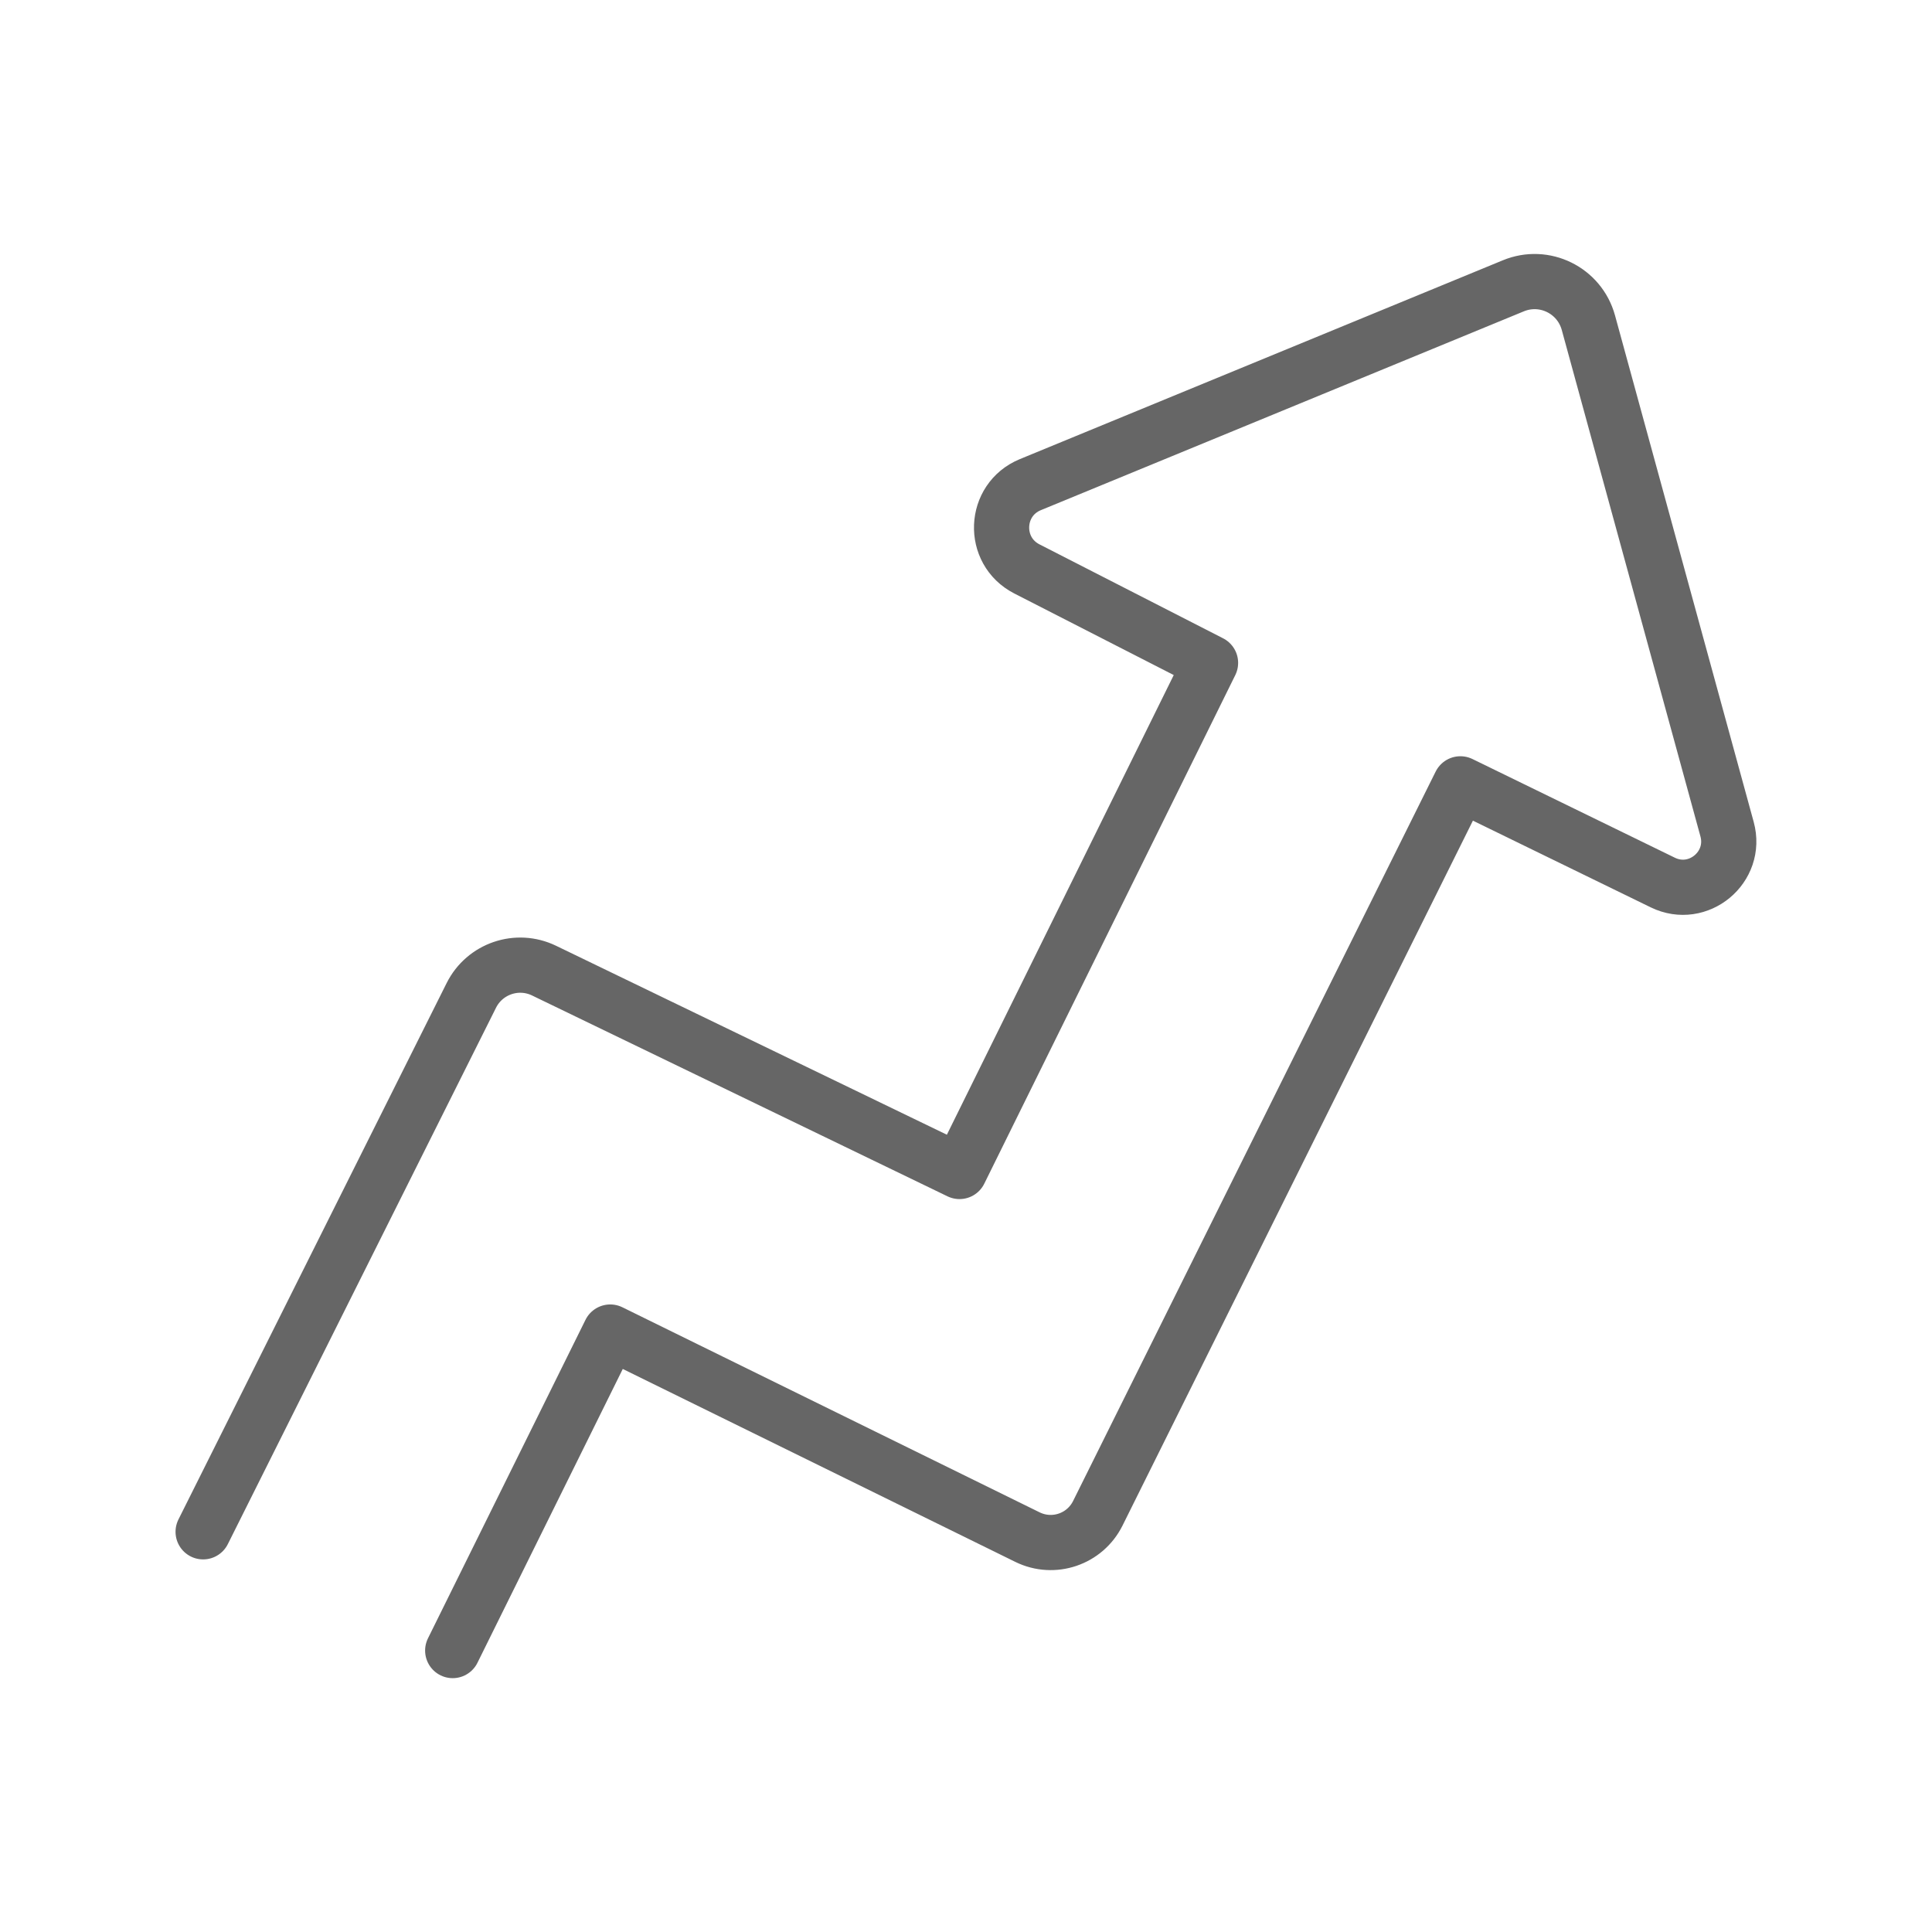 <?xml version="1.0" encoding="UTF-8"?>
<svg id="_レイヤー_1" data-name="レイヤー 1" xmlns="http://www.w3.org/2000/svg" viewBox="0 0 280 280">
  <defs>
    <style>
      .cls-1 {
        stroke: #666;
        stroke-linecap: round;
        stroke-linejoin: round;
        stroke-width: 8px;
      }

      .cls-1, .cls-2 {
        fill: none;
      }
    </style>
  </defs>
  <rect id="_土台" data-name="土台" class="cls-2" width="280" height="280"/>
  <path class="cls-1" d="M29.44,222l38.87-77.74c1.94-3.88,6.64-5.48,10.54-3.59l60.21,29.11,36.38-73.71-26.62-13.62c-5.11-2.62-4.81-10.02.5-12.21l70.01-28.82c4.49-1.85,9.58.65,10.87,5.34l20.1,73.41c1.51,5.51-4.18,10.24-9.32,7.73l-29.33-14.3-52.55,105.72c-1.87,3.76-6.42,5.3-10.19,3.45l-60.47-29.72-22.83,46.16"/>
</svg>